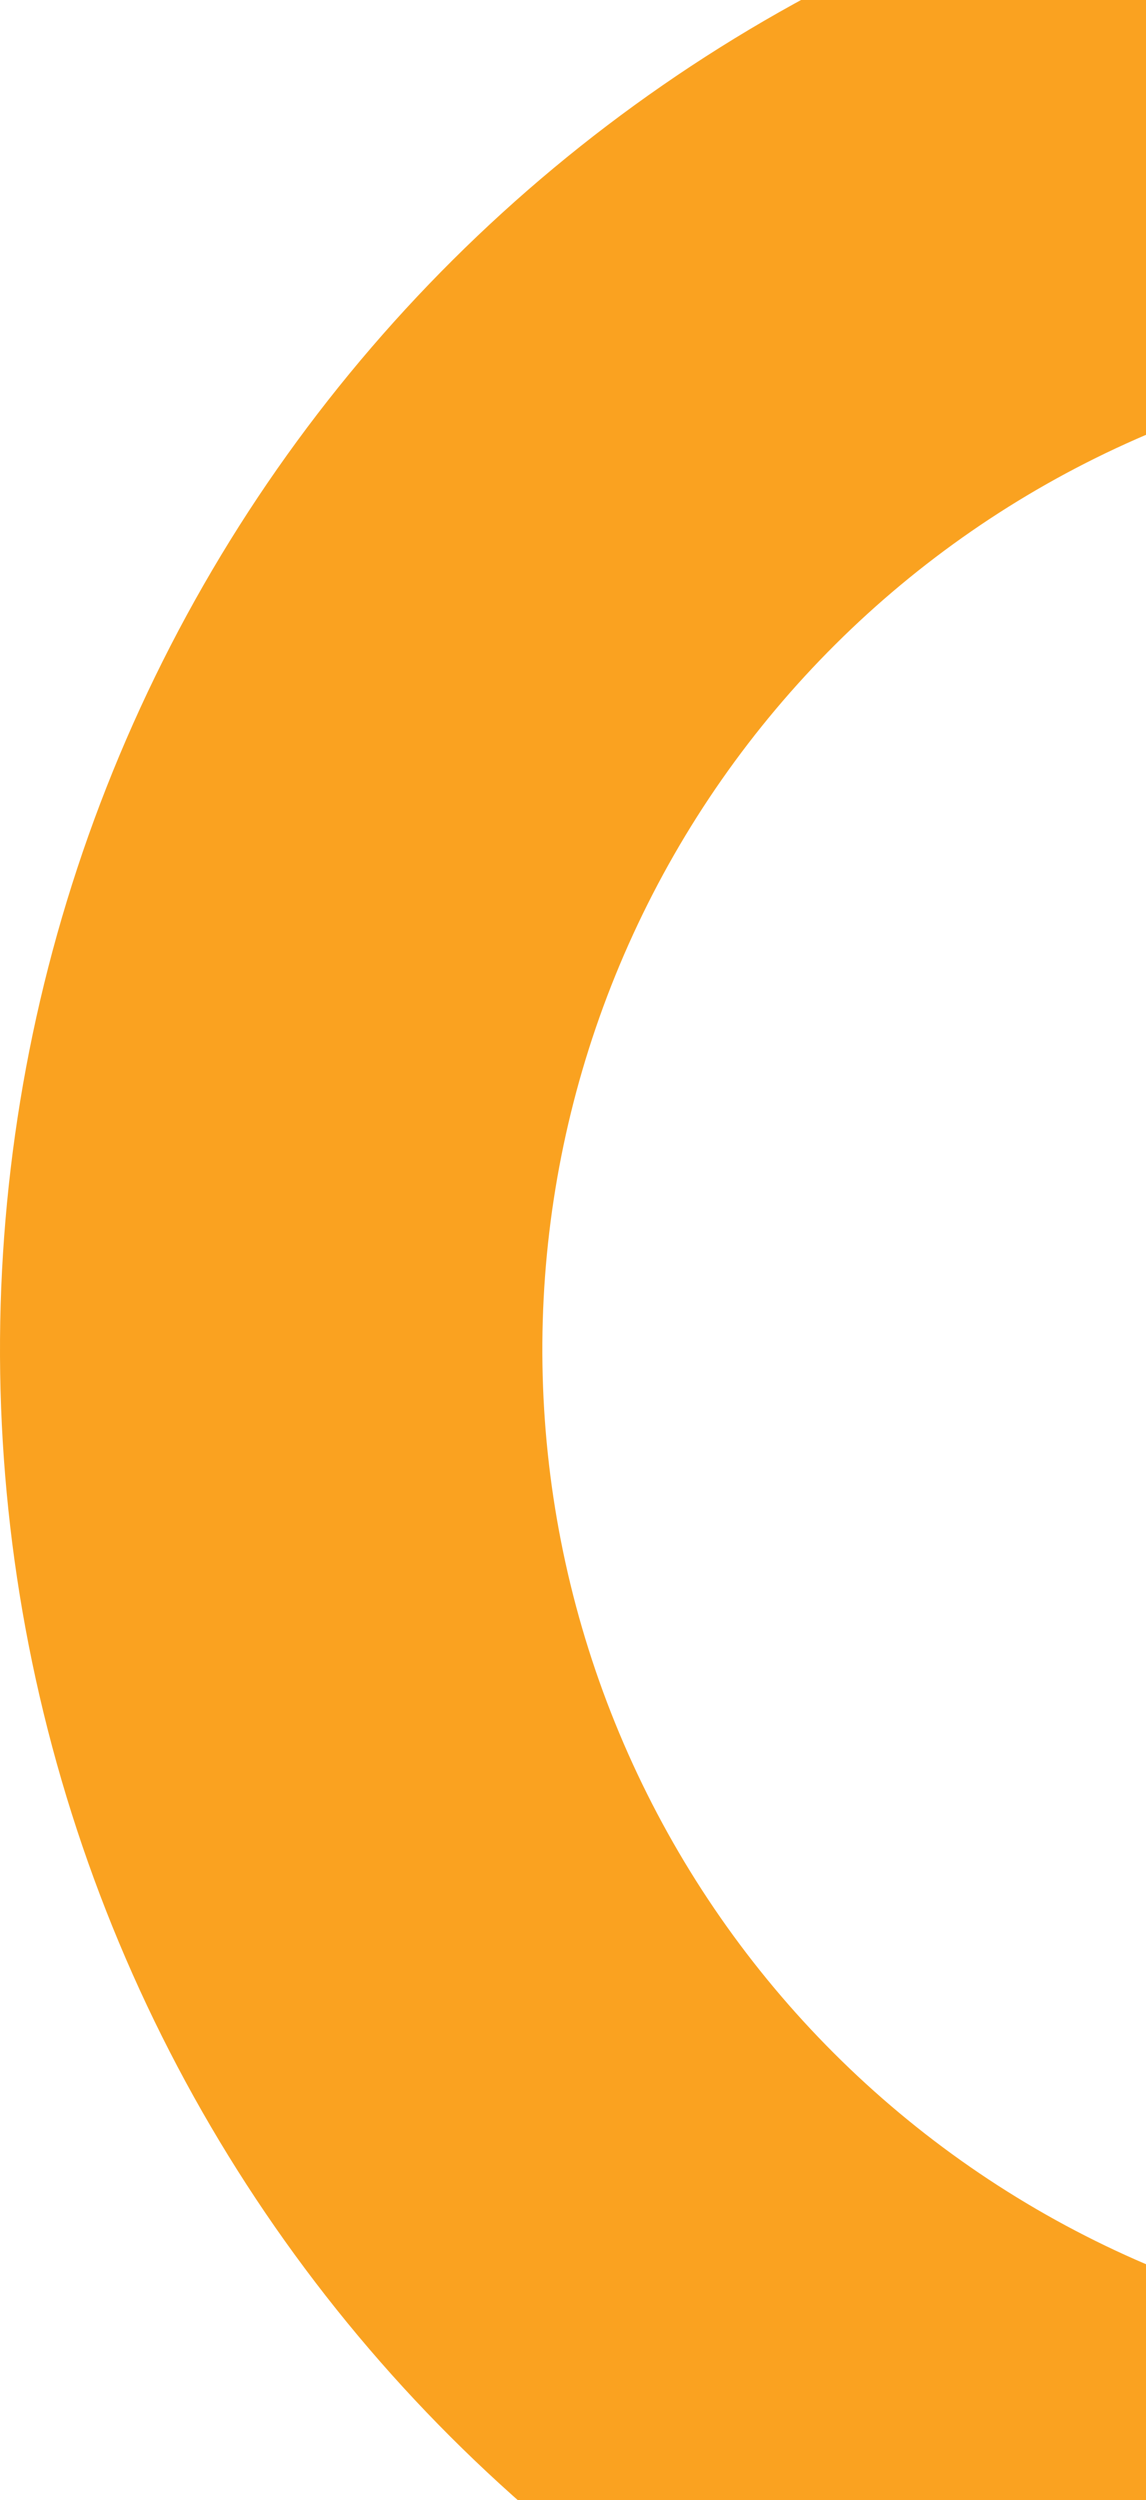<svg width="397" height="866" viewBox="0 0 397 866" fill="none" xmlns="http://www.w3.org/2000/svg">
<path d="M1064.88 467.44C1064.88 595.606 1018.65 719.471 934.675 816.294C850.701 913.118 734.62 976.402 607.742 994.528C480.865 1012.65 351.707 984.406 243.98 914.97C136.253 845.534 57.188 739.569 21.3 616.531C-14.588 493.492 -4.891 361.637 48.612 245.173C102.115 128.709 195.832 35.452 312.558 -17.477C429.285 -70.406 561.186 -79.454 684.046 -42.96C806.906 -6.466 912.48 73.12 981.385 181.187L822.968 282.196C778.377 212.262 710.057 160.759 630.55 137.143C551.042 113.526 465.685 119.381 390.147 153.633C314.609 187.885 253.962 248.235 219.338 323.603C184.714 398.971 178.439 484.299 201.663 563.922C224.888 643.544 276.054 712.118 345.767 757.052C415.481 801.987 499.064 820.267 581.171 808.537C663.277 796.807 738.398 755.854 792.74 693.196C847.083 630.538 877 550.38 877 467.44H1064.88Z" fill="#FAA220"/>
</svg>
